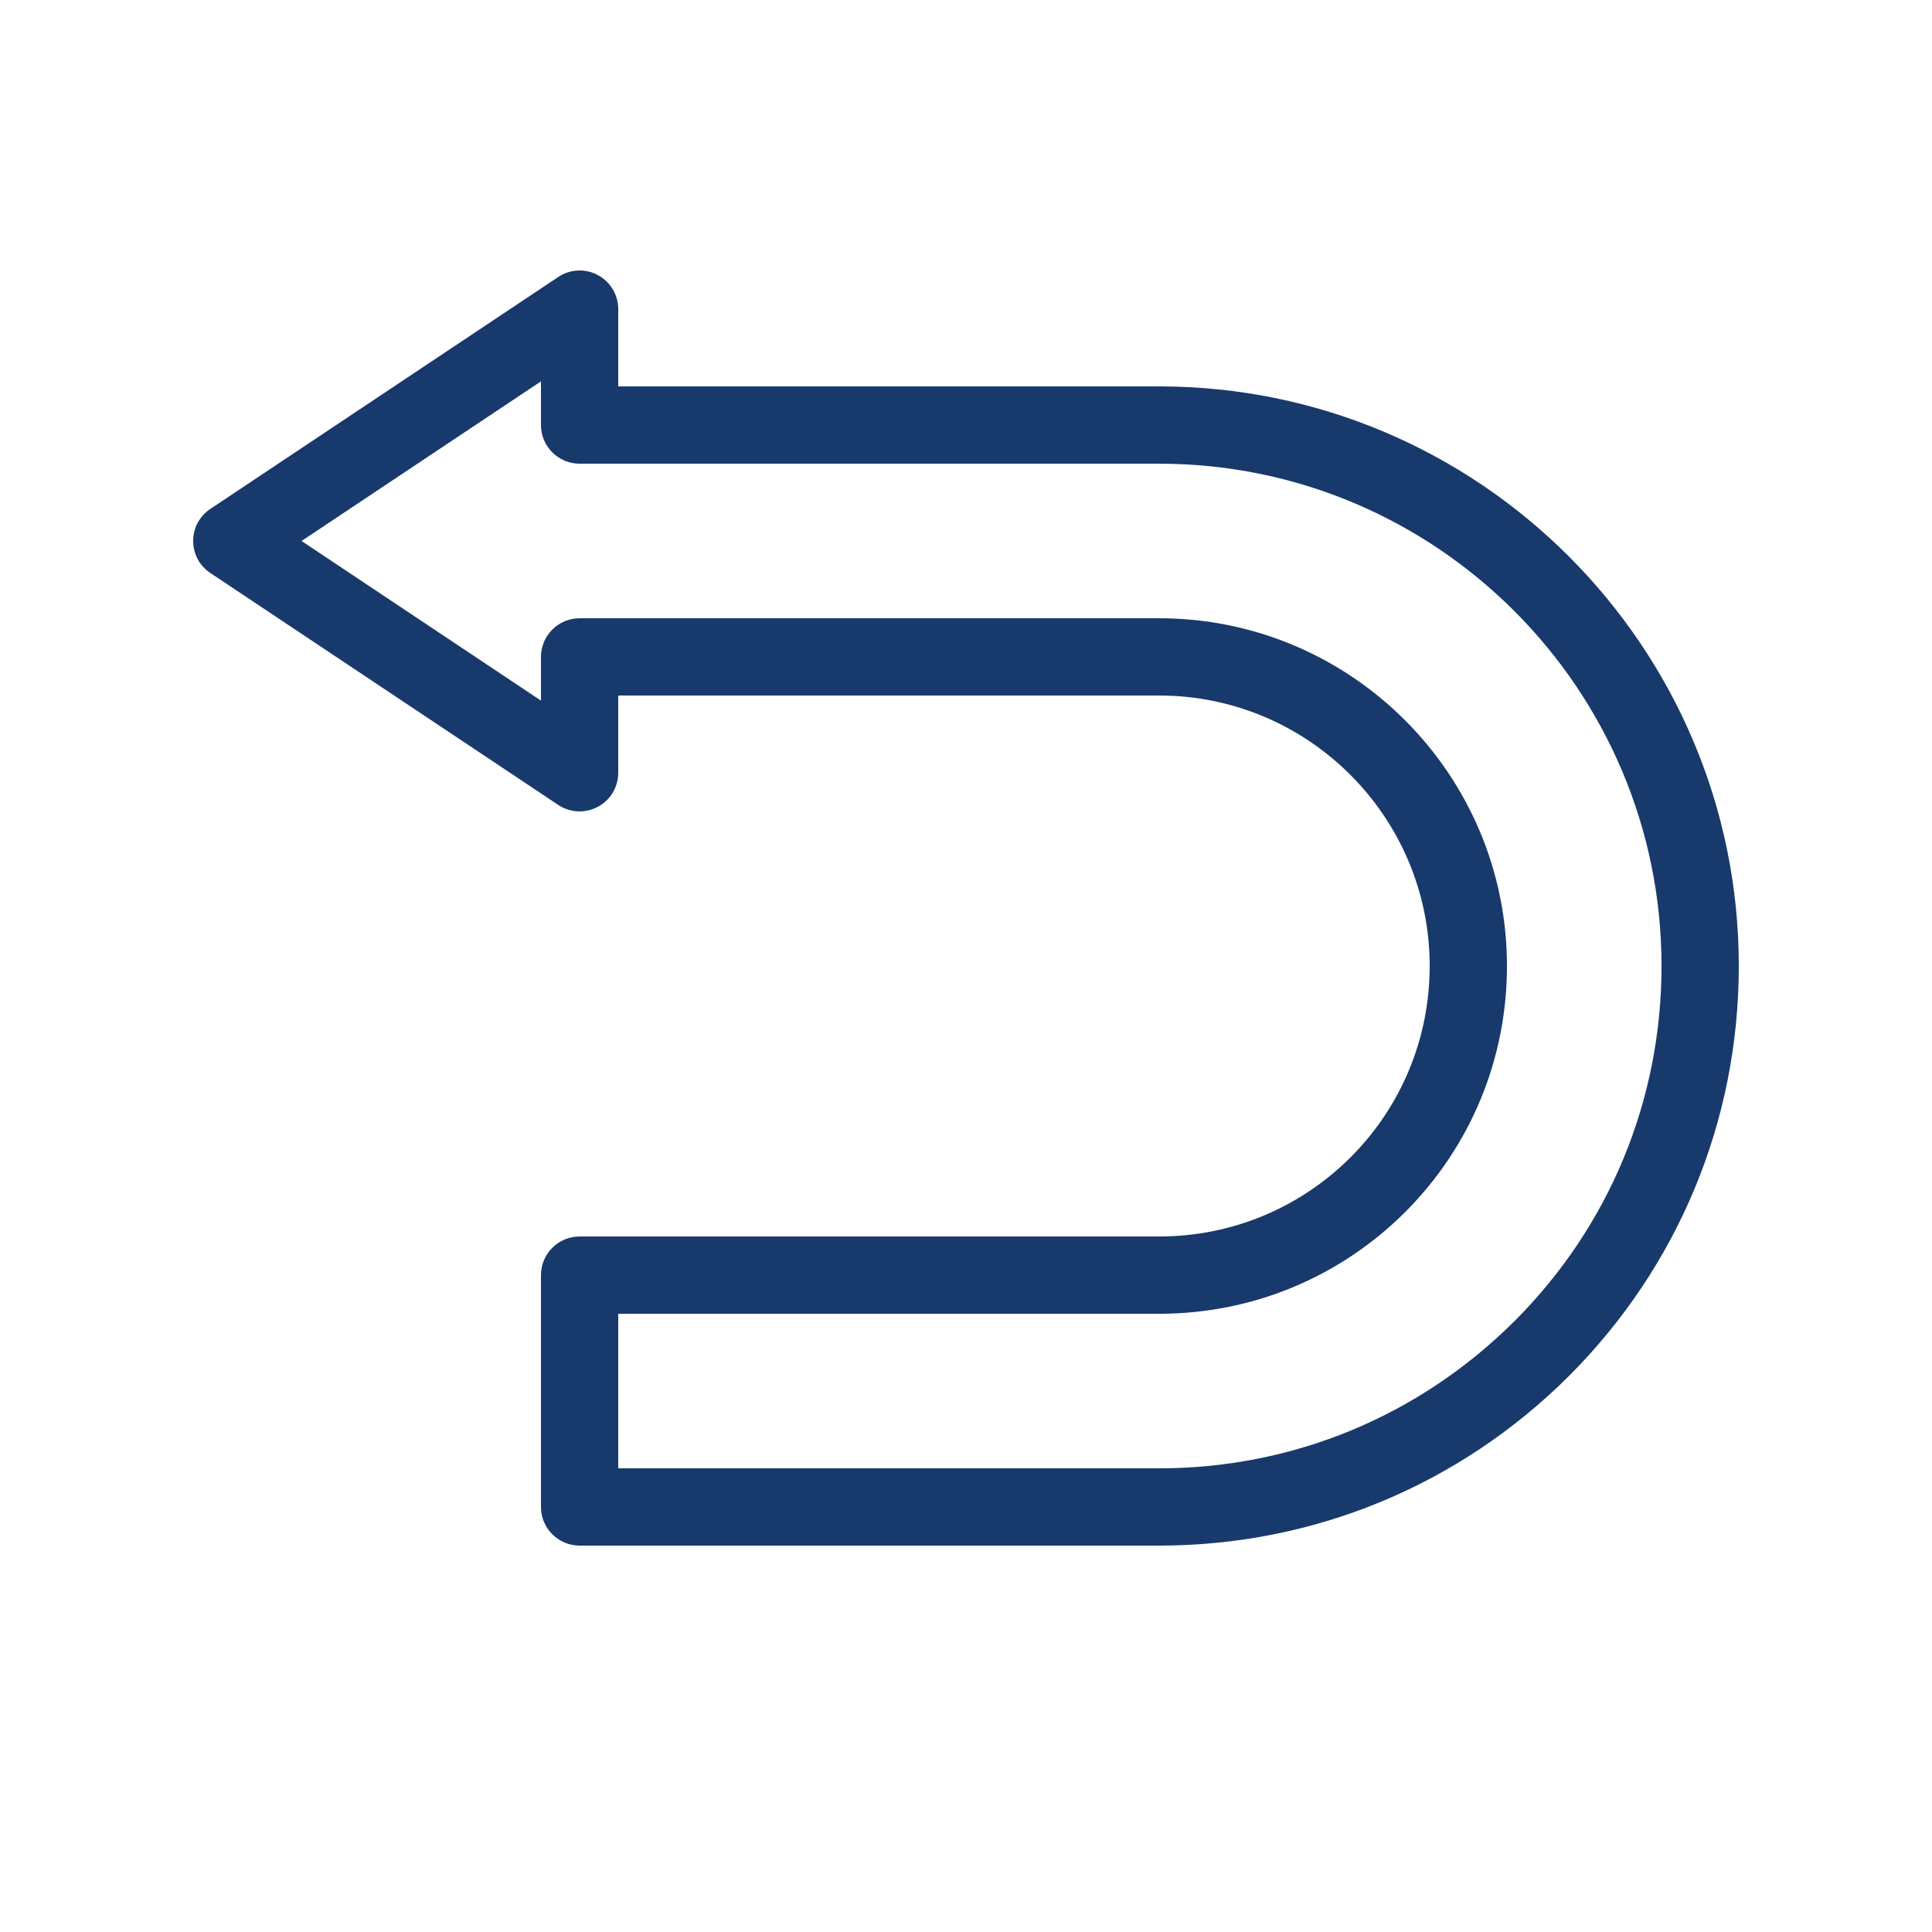 <?xml version="1.0" encoding="utf-8"?>
<svg xmlns="http://www.w3.org/2000/svg" fill="#18396B" width="100pt" height="100pt" version="1.1" viewBox="0 0 100 100">
 <path d="m60 20h-28v-4c0-0.738-0.41-1.422-1.059-1.762-0.648-0.352-1.441-0.309-2.051 0.102l-18 12c-0.562 0.371-0.891 0.988-0.891 1.66s0.328 1.289 0.891 1.66l18 12c0.609 0.41 1.398 0.449 2.051 0.102 0.648-0.34 1.059-1.023 1.059-1.762v-4h28c7.719 0 14 6.281 14 14 0 3.738-1.461 7.262-4.09 9.898-2.648 2.641-6.172 4.102-9.91 4.102h-30c-1.102 0-2 0.898-2 2v12c0 1.102 0.898 2 2 2h30c8 0 15.539-3.121 21.219-8.789 5.66-5.672 8.781-13.211 8.781-21.211 0-16.539-13.461-30-30-30zm18.391 48.379c-4.922 4.91-11.449 7.621-18.391 7.621h-28v-8h28c4.801 0 9.328-1.871 12.738-5.269 3.391-3.402 5.262-7.93 5.262-12.73 0-9.922-8.07-18-18-18h-30c-1.102 0-2 0.898-2 2v2.262l-12.391-8.262 12.391-8.262v2.262c0 1.102 0.898 2 2 2h30c14.34 0 26 11.66 26 26 0 6.941-2.699 13.469-7.609 18.379z"/>
</svg>